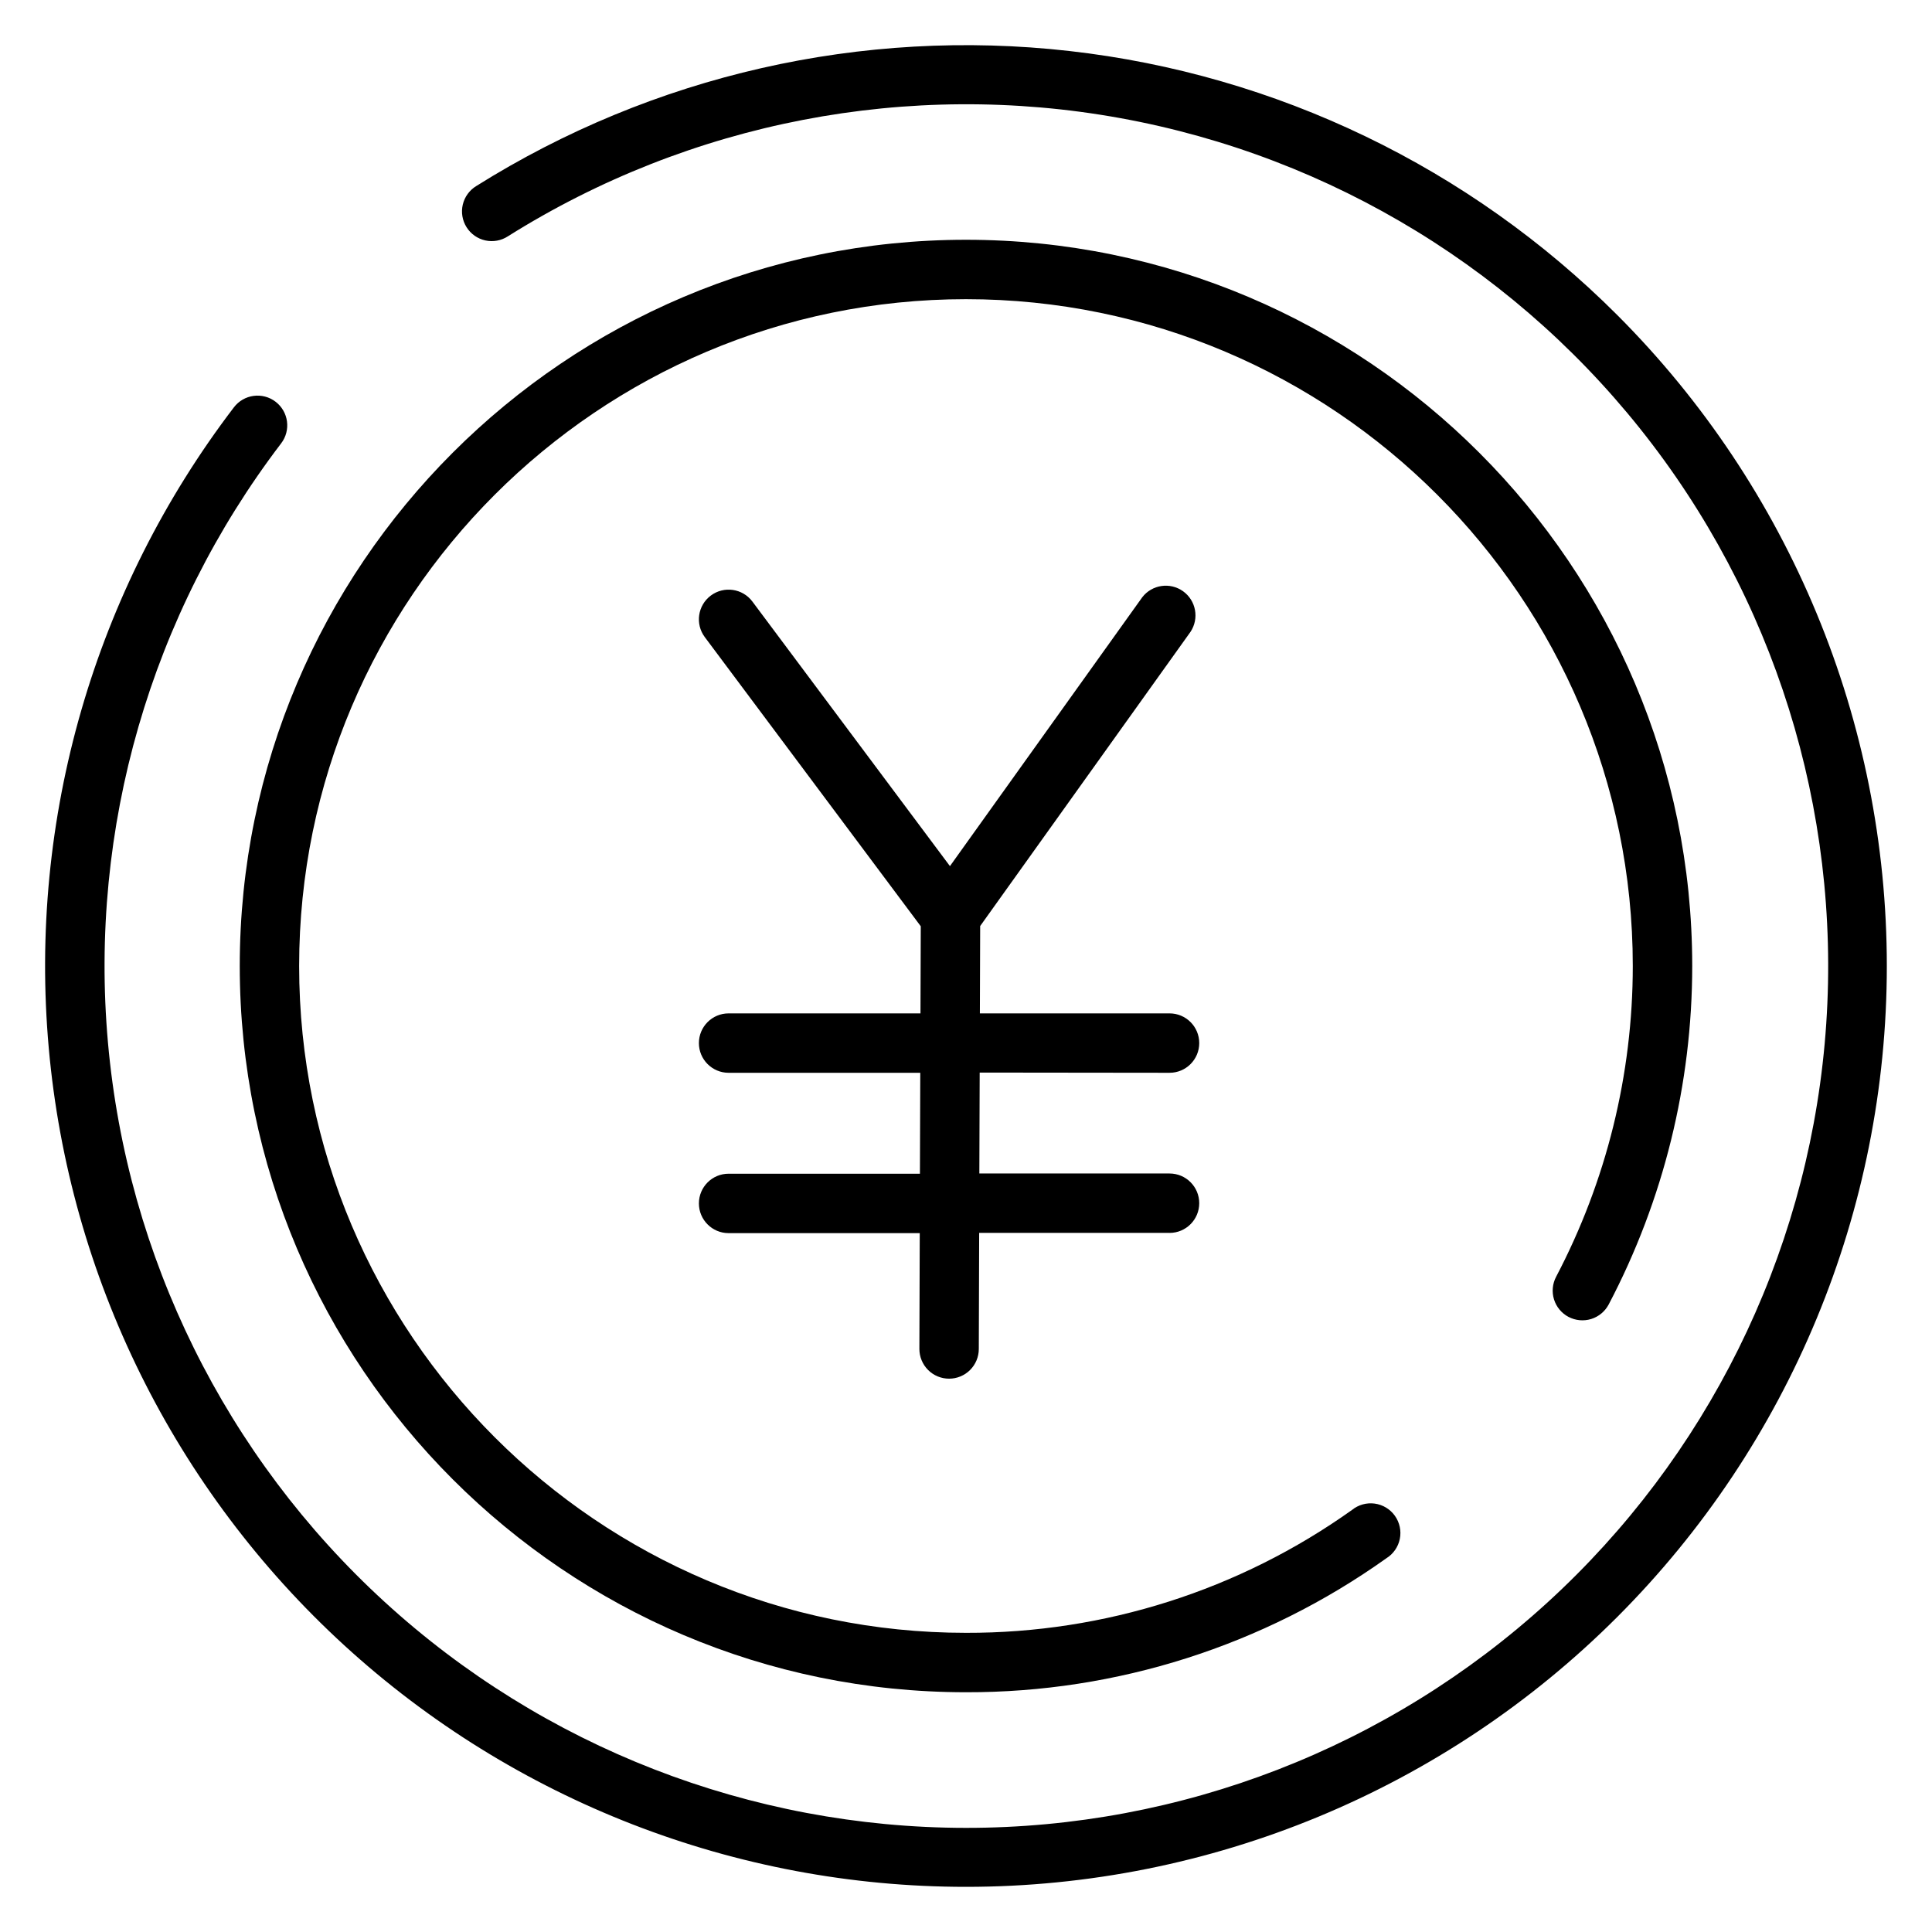 <?xml version="1.0" encoding="UTF-8"?>
<!-- Uploaded to: SVG Repo, www.svgrepo.com, Generator: SVG Repo Mixer Tools -->
<svg fill="#000000" width="800px" height="800px" version="1.1" viewBox="144 144 512 512" xmlns="http://www.w3.org/2000/svg">
 <g>
  <path d="m559.68 492.99c1.844 0.973 4.004 1.176 6 0.559 1.992-0.617 3.66-2 4.637-3.848 14.539-27.664 22.137-58.449 22.141-89.699 0-106.12-86.336-192.46-192.46-192.46s-192.46 86.336-192.46 192.46 86.336 192.46 192.46 192.46c39.93 0.094 78.887-12.324 111.4-35.504 1.848-1.148 3.141-3.008 3.57-5.141 0.43-2.133-0.047-4.348-1.309-6.121-1.266-1.773-3.203-2.941-5.359-3.231-2.156-0.289-4.34 0.324-6.023 1.699-29.855 21.266-65.625 32.648-102.28 32.551-97.418 0-176.72-79.301-176.72-176.71 0-97.418 79.301-176.72 176.72-176.72 97.414 0 176.71 79.301 176.71 176.72-0.004 28.691-6.977 56.949-20.32 82.352-0.973 1.844-1.176 4.004-0.559 5.996 0.617 1.996 2 3.664 3.848 4.641z"/>
  <path d="m453.94 428.3c4.348 0 7.871-3.523 7.871-7.871 0-4.348-3.523-7.871-7.871-7.871h-50.262l0.078-23.152 55.742-77.965c2.344-3.531 1.473-8.285-1.973-10.754-3.449-2.465-8.23-1.762-10.816 1.594l-50.965 71.25-52.348-70.109c-2.602-3.484-7.535-4.195-11.02-1.594-3.484 2.602-4.199 7.539-1.594 11.02l57.23 76.625-0.078 23.086h-50.848c-4.348 0-7.871 3.523-7.871 7.871 0 4.348 3.523 7.871 7.871 7.871h50.793l-0.09 26.746h-50.703c-4.348 0-7.871 3.523-7.871 7.871 0 4.348 3.523 7.875 7.871 7.875h50.656l-0.098 30.699c0 2.09 0.832 4.09 2.305 5.566 1.477 1.477 3.481 2.305 5.566 2.305 2.09 0 4.094-0.828 5.566-2.305 1.477-1.477 2.309-3.477 2.309-5.566l0.098-30.762h50.449v0.004c4.348 0 7.871-3.527 7.871-7.875 0-4.348-3.523-7.871-7.871-7.871h-50.402l0.09-26.746z"/>
  <path d="m572.55 227.45c-39.086-39.078-90.27-63.734-145.19-69.938-54.918-6.203-110.31 6.41-157.13 35.781-1.809 1.094-3.098 2.867-3.586 4.922-0.484 2.055-0.125 4.219 1 6.004 1.125 1.789 2.918 3.051 4.981 3.5 2.062 0.449 4.223 0.055 5.988-1.102 48.297-30.336 106.2-41.504 162.32-31.305 56.113 10.199 106.38 41.023 140.92 86.414 34.535 45.391 50.84 102.06 45.703 158.86-5.141 56.801-31.344 109.63-73.465 148.09-42.117 38.457-97.102 59.766-154.14 59.73-57.035-0.035-111.99-21.41-154.06-59.918-42.07-38.512-68.211-91.367-73.281-148.18-5.066-56.812 11.305-113.46 45.895-158.81 2.641-3.457 1.977-8.398-1.48-11.035-3.457-2.641-8.395-1.977-11.035 1.48-36.988 48.465-54.496 109.02-49.074 169.75 5.418 60.727 33.375 117.22 78.363 158.38 44.988 41.148 103.75 63.965 164.72 63.961 64.719 0 126.79-25.711 172.55-71.477 45.766-45.766 71.477-107.84 71.477-172.55 0-64.723-25.711-126.79-71.473-172.55z"/>
 </g>
</svg>